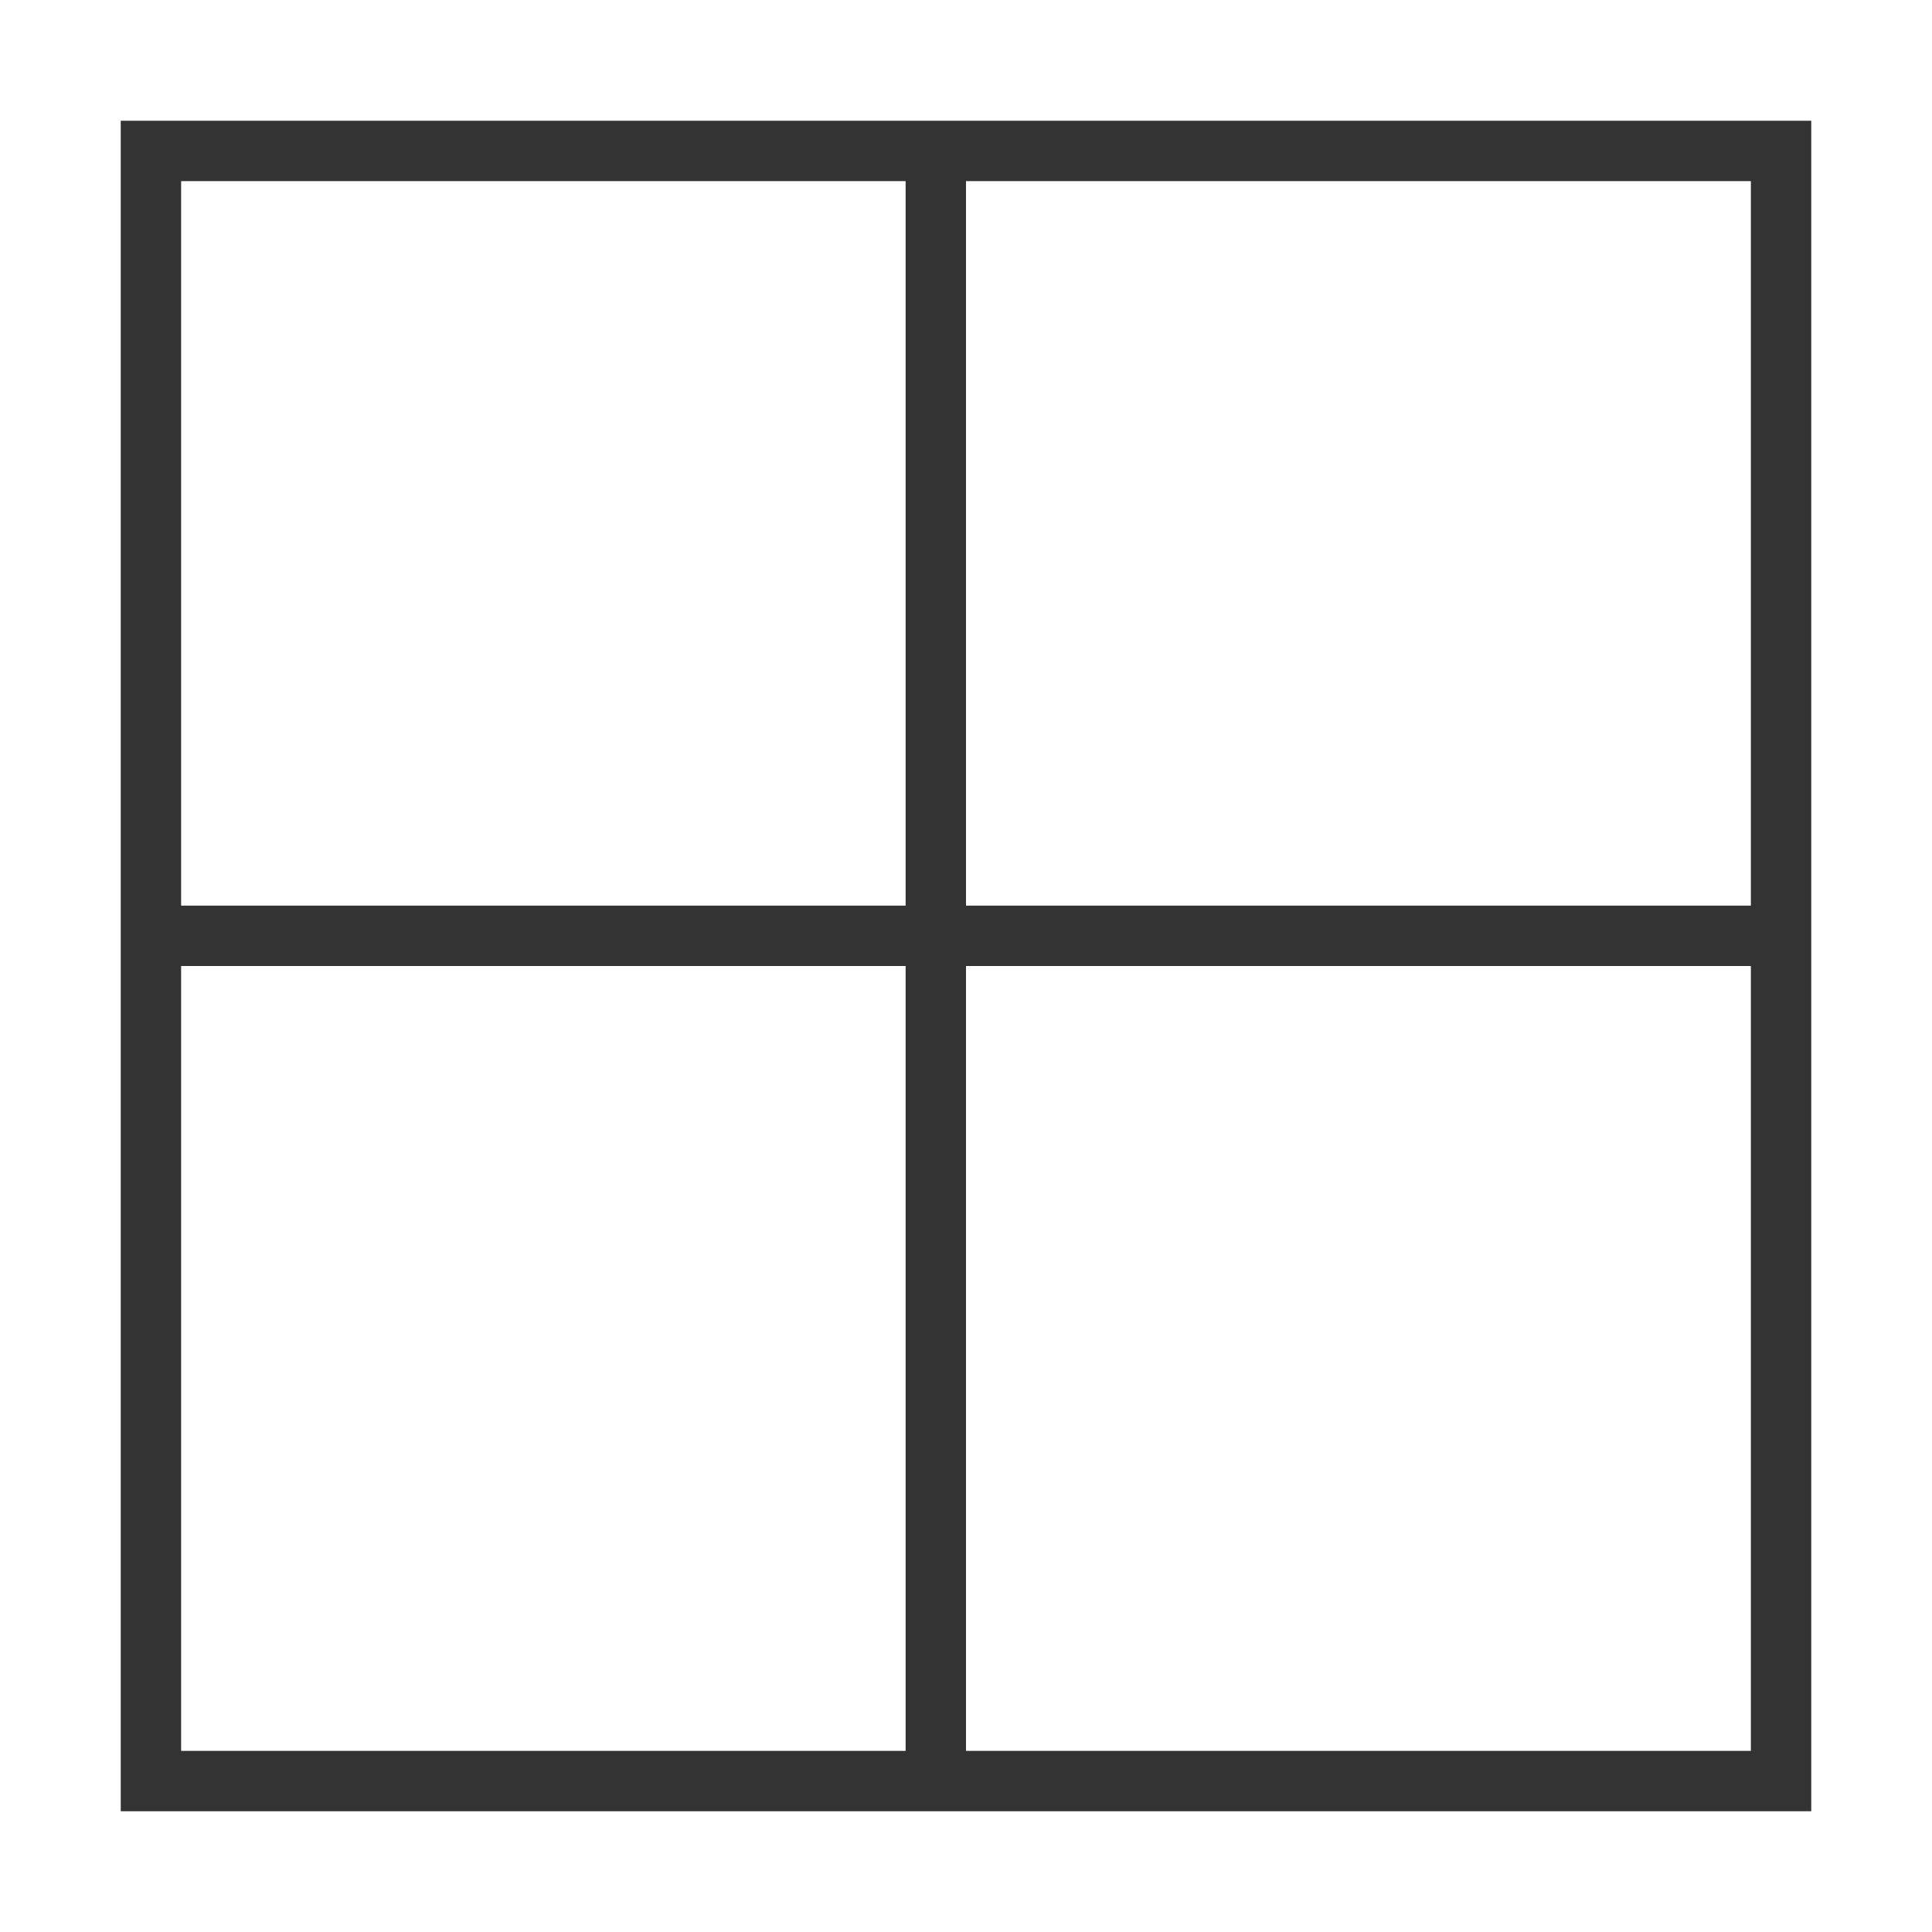 <svg width="64" height="64" viewBox="0 0 64 64" fill="none" xmlns="http://www.w3.org/2000/svg">
<path d="M58 6V30H32V6H58ZM58 32V58H32V32H58ZM30 30H6V6H30V30ZM6 32H30V58H6V32ZM6 4H4V6V58V60H6H58H60V58V6V4H58H6Z" fill="#333333"/>
</svg>
